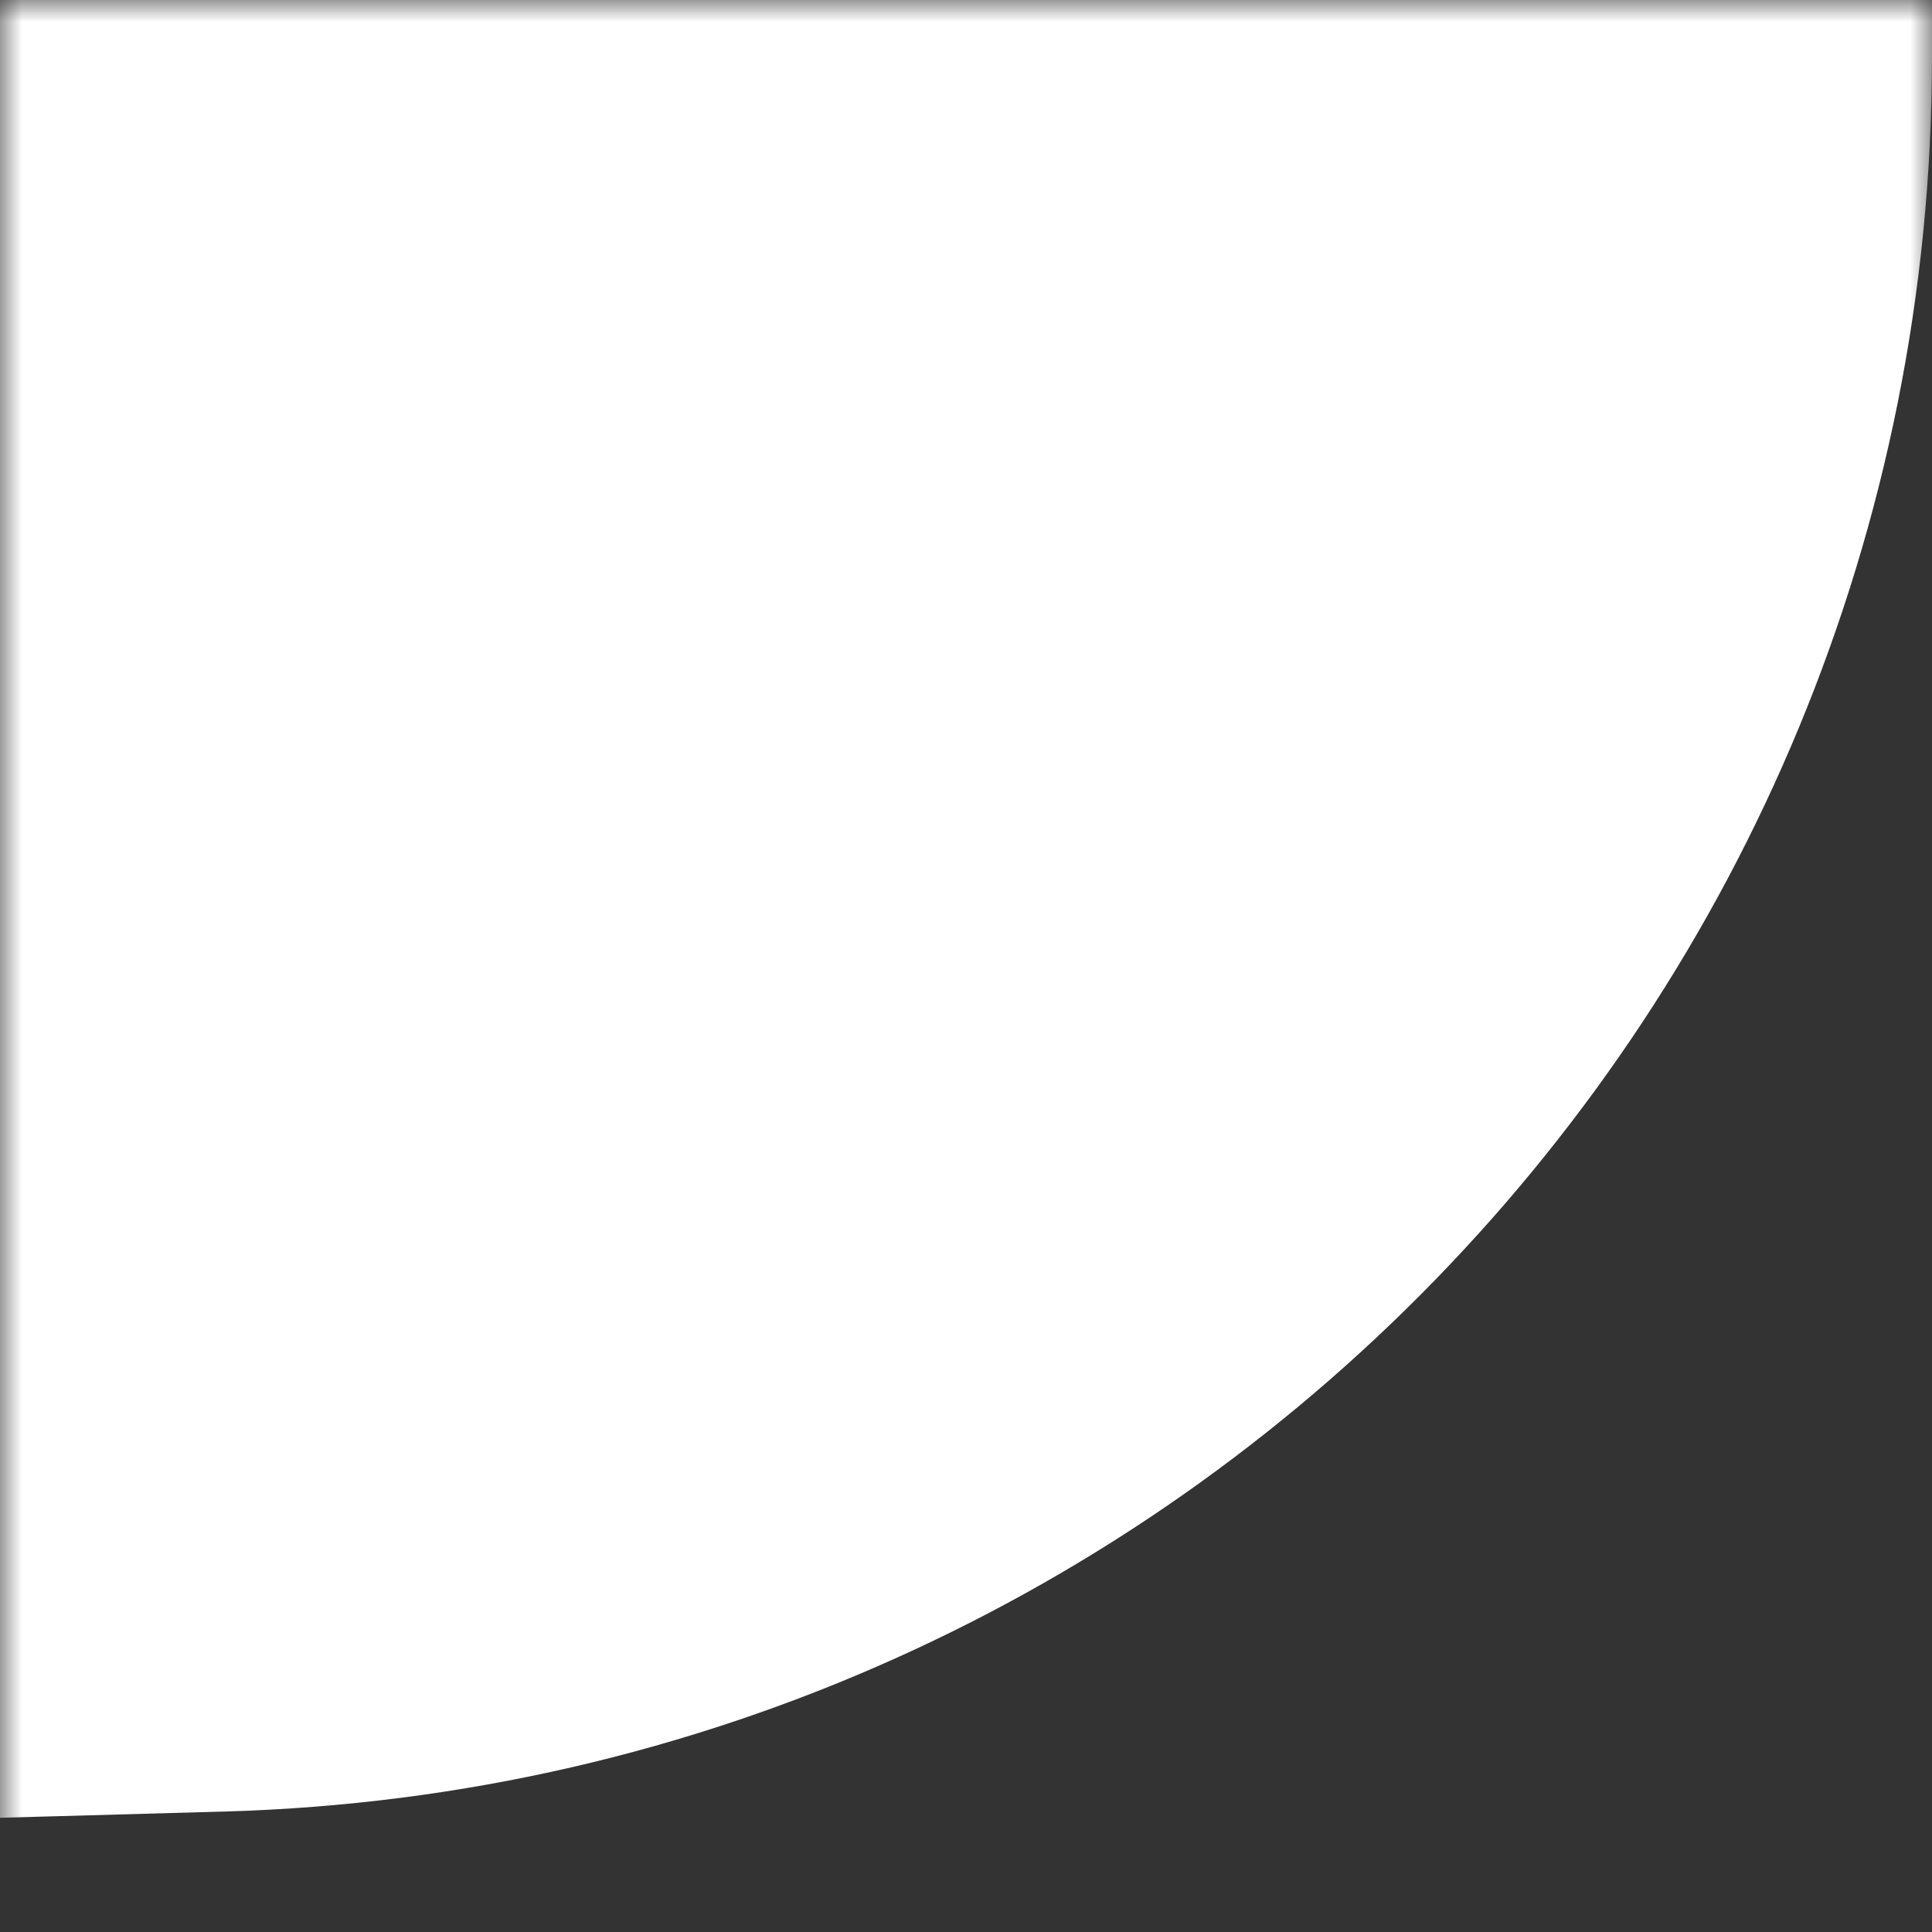 <svg xmlns="http://www.w3.org/2000/svg" xmlns:xlink="http://www.w3.org/1999/xlink" width="44" height="44" viewBox="0 0 44 44">
    <rect x="0" y="0" width="44" height="44" fill="#333333" stroke="none"/>
    <defs>
        <path id="pjkizcxfja" d="M0 0H44V44H0z"/>
    </defs>
    <g fill="none" fill-rule="evenodd">
        <g>
            <g>
                <g transform="translate(-1227 -1769) translate(544 1573) translate(683 196)">
                    <mask id="w8syhy9avb" fill="#fff">
                        <use xlink:href="#pjkizcxfja"/>
                    </mask>
                    <path fill="#FFF" d="M-683 0H44v1.271c0 21.645-17.217 39.363-38.853 39.984-39.725 1.14-94.75 1.989-165.079 2.547-145.823 1.158-182.218-3.104-297.602-3.982-63.09-.48-124.992-.567-185.704-.26-21.85.112-39.65-17.51-39.761-39.36L-683 0z" mask="url(#w8syhy9avb)"/>
                </g>
            </g>
        </g>
    </g>
</svg>
